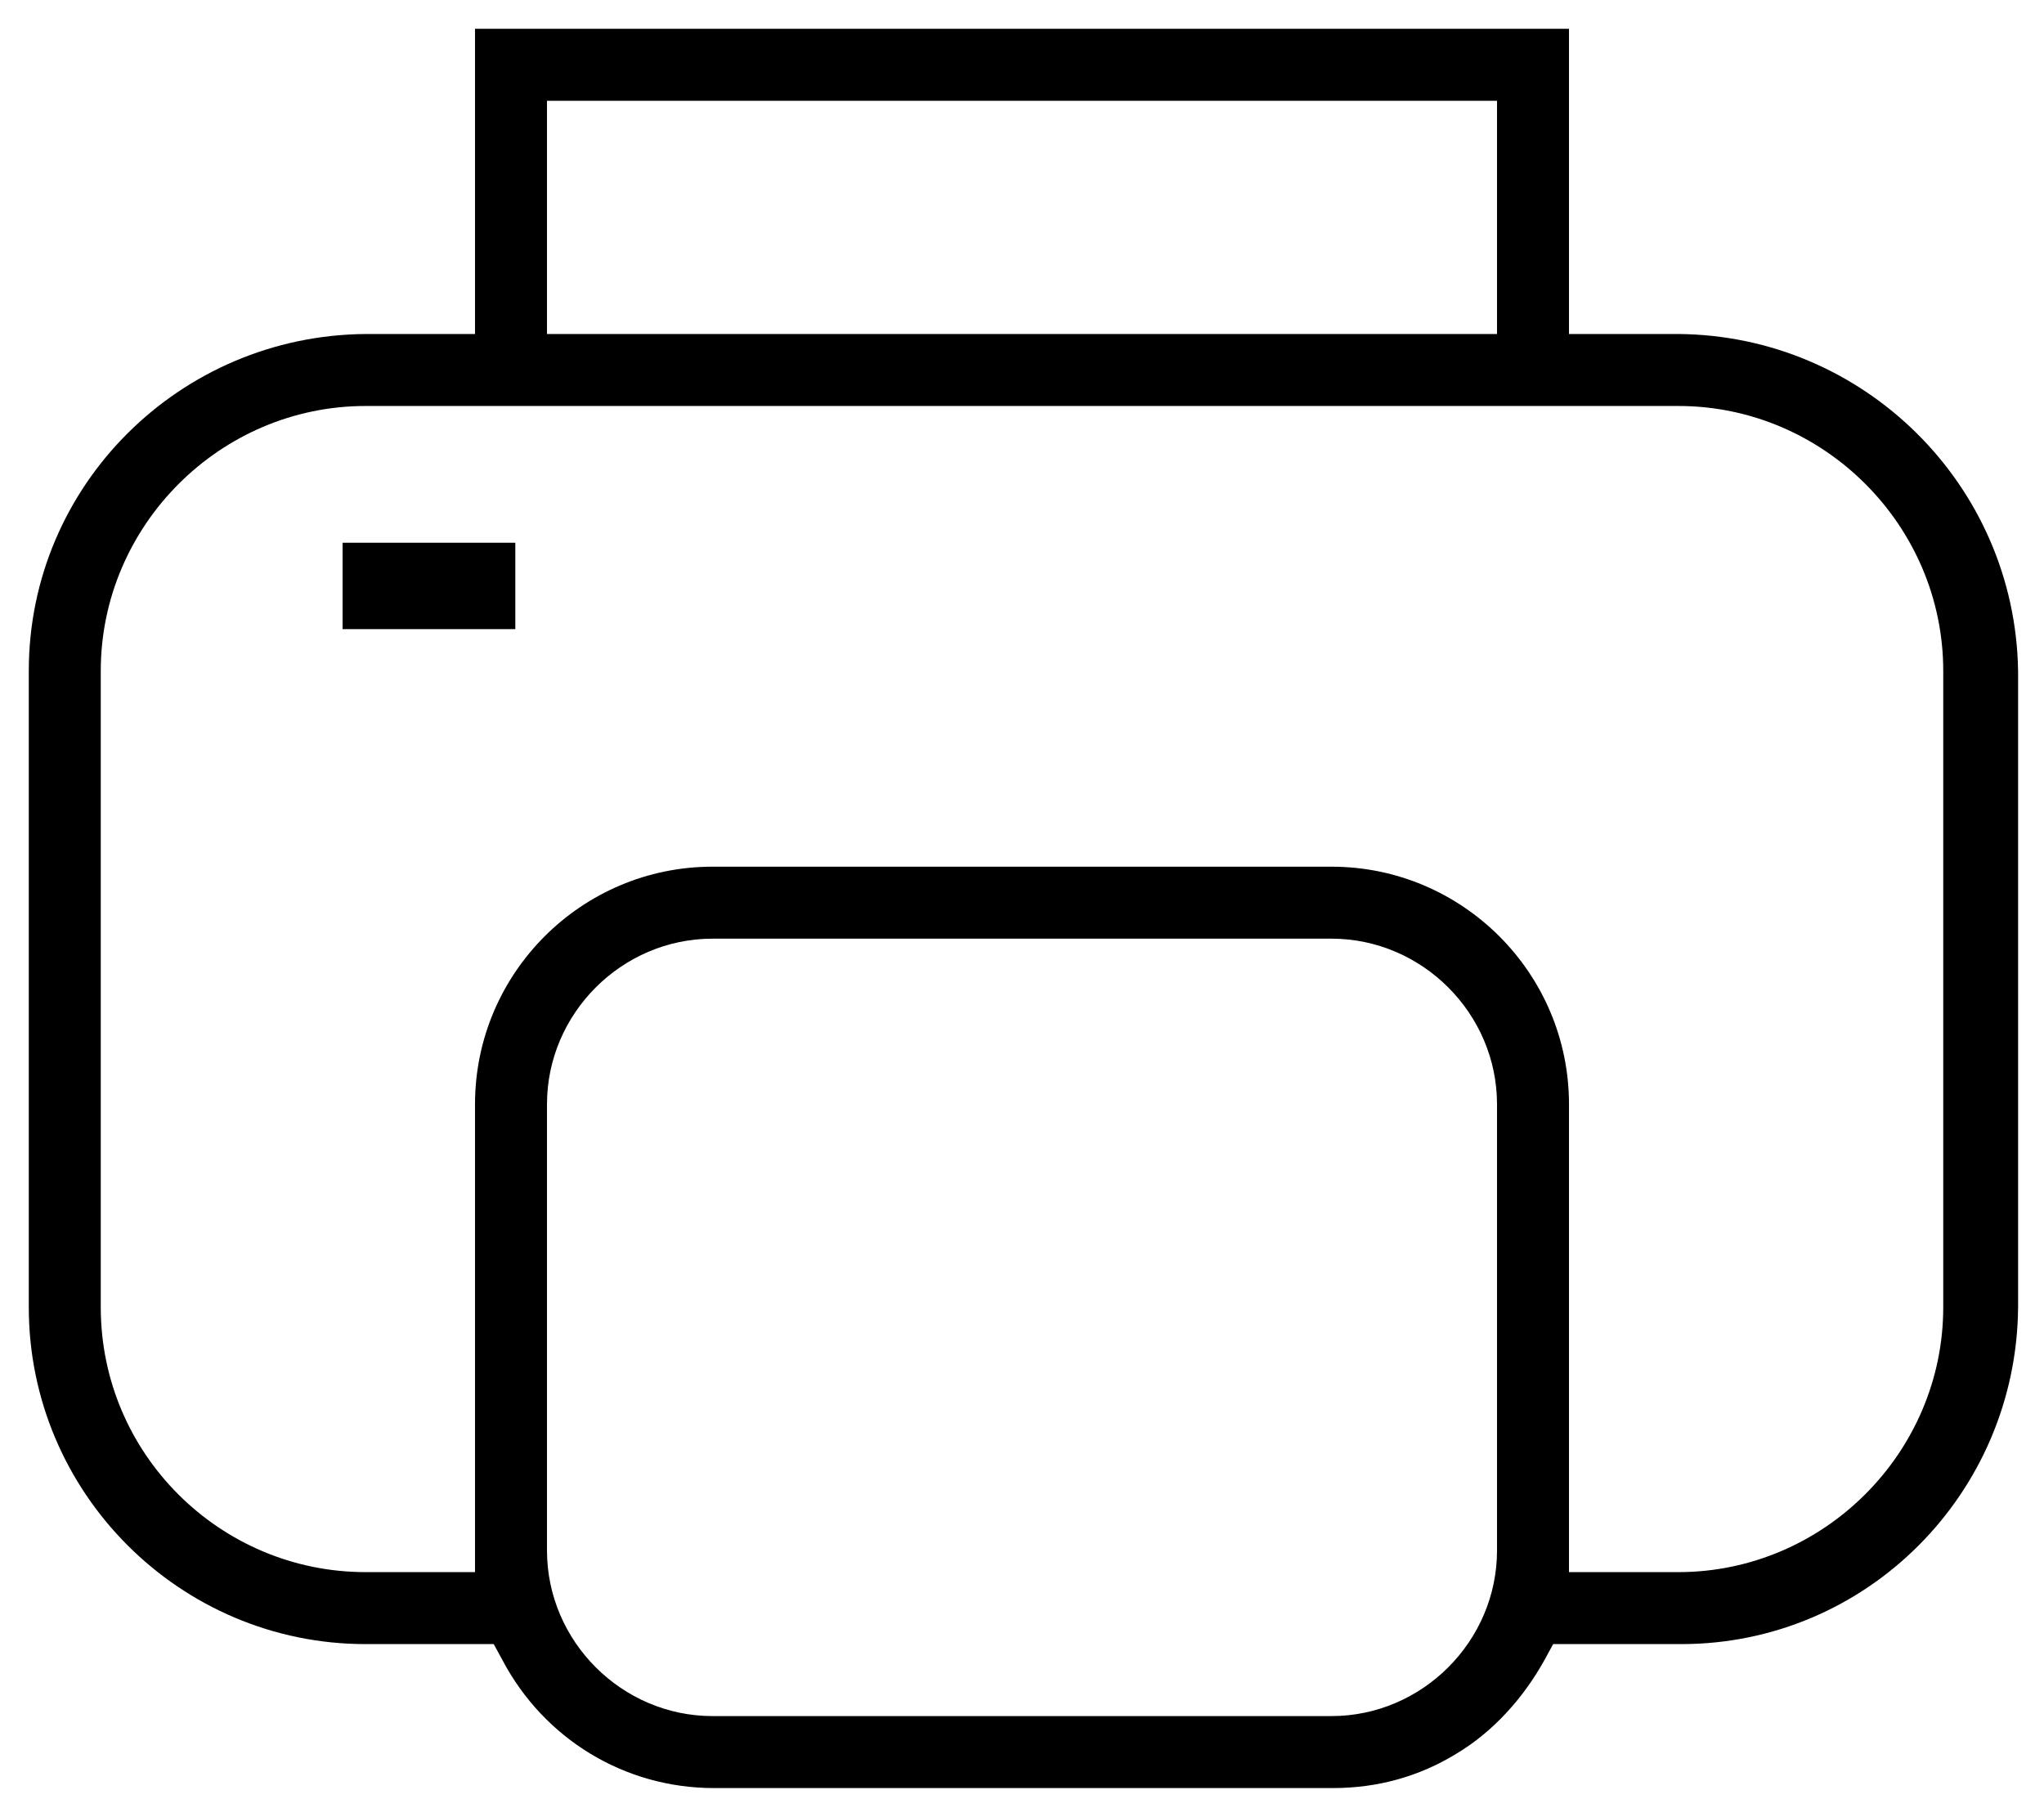 <svg
  xmlns="http://www.w3.org/2000/svg"
  viewBox="0 0 142 126.2"
  xml:space="preserve"
>
  <path
    d="M116.6 23.2H109V2H33v21.2h-7.6C12.5 23.3 2 33.7 2 46.6v44.2c0 12.9 10.5 23.4 23.4 23.4h8.9l.6 1.1c2.9 5.5 8.5 8.9 14.7 8.9h43c3.1 0 6-.8 8.6-2.4 2.5-1.5 4.6-3.8 6.1-6.5l.6-1.1h8.9c12.9 0 23.3-10.5 23.4-23.4V46.6c-.2-12.9-10.7-23.3-23.6-23.4zM38 7h66v16.2H38V7zm66 100.7c0 6.3-5.2 11.5-11.5 11.5h-43c-6.3 0-11.5-5.2-11.5-11.5v-31c0-6.3 5.2-11.5 11.5-11.5h43c6.3 0 11.5 5.2 11.5 11.5v31zm31-16.9c0 10.1-8.3 18.4-18.4 18.4H109V76.7c0-9.1-7.4-16.5-16.5-16.5h-43c-9.1 0-16.5 7.4-16.5 16.5v32.5h-7.6C15.3 109.2 7 101 7 90.8V46.6c0-10.1 8.3-18.4 18.4-18.4h91.2c10.1 0 18.4 8.3 18.4 18.4v44.2z"
  ></path>
  <path d="M23.8 37.7h12v6h-12z"></path>
</svg>